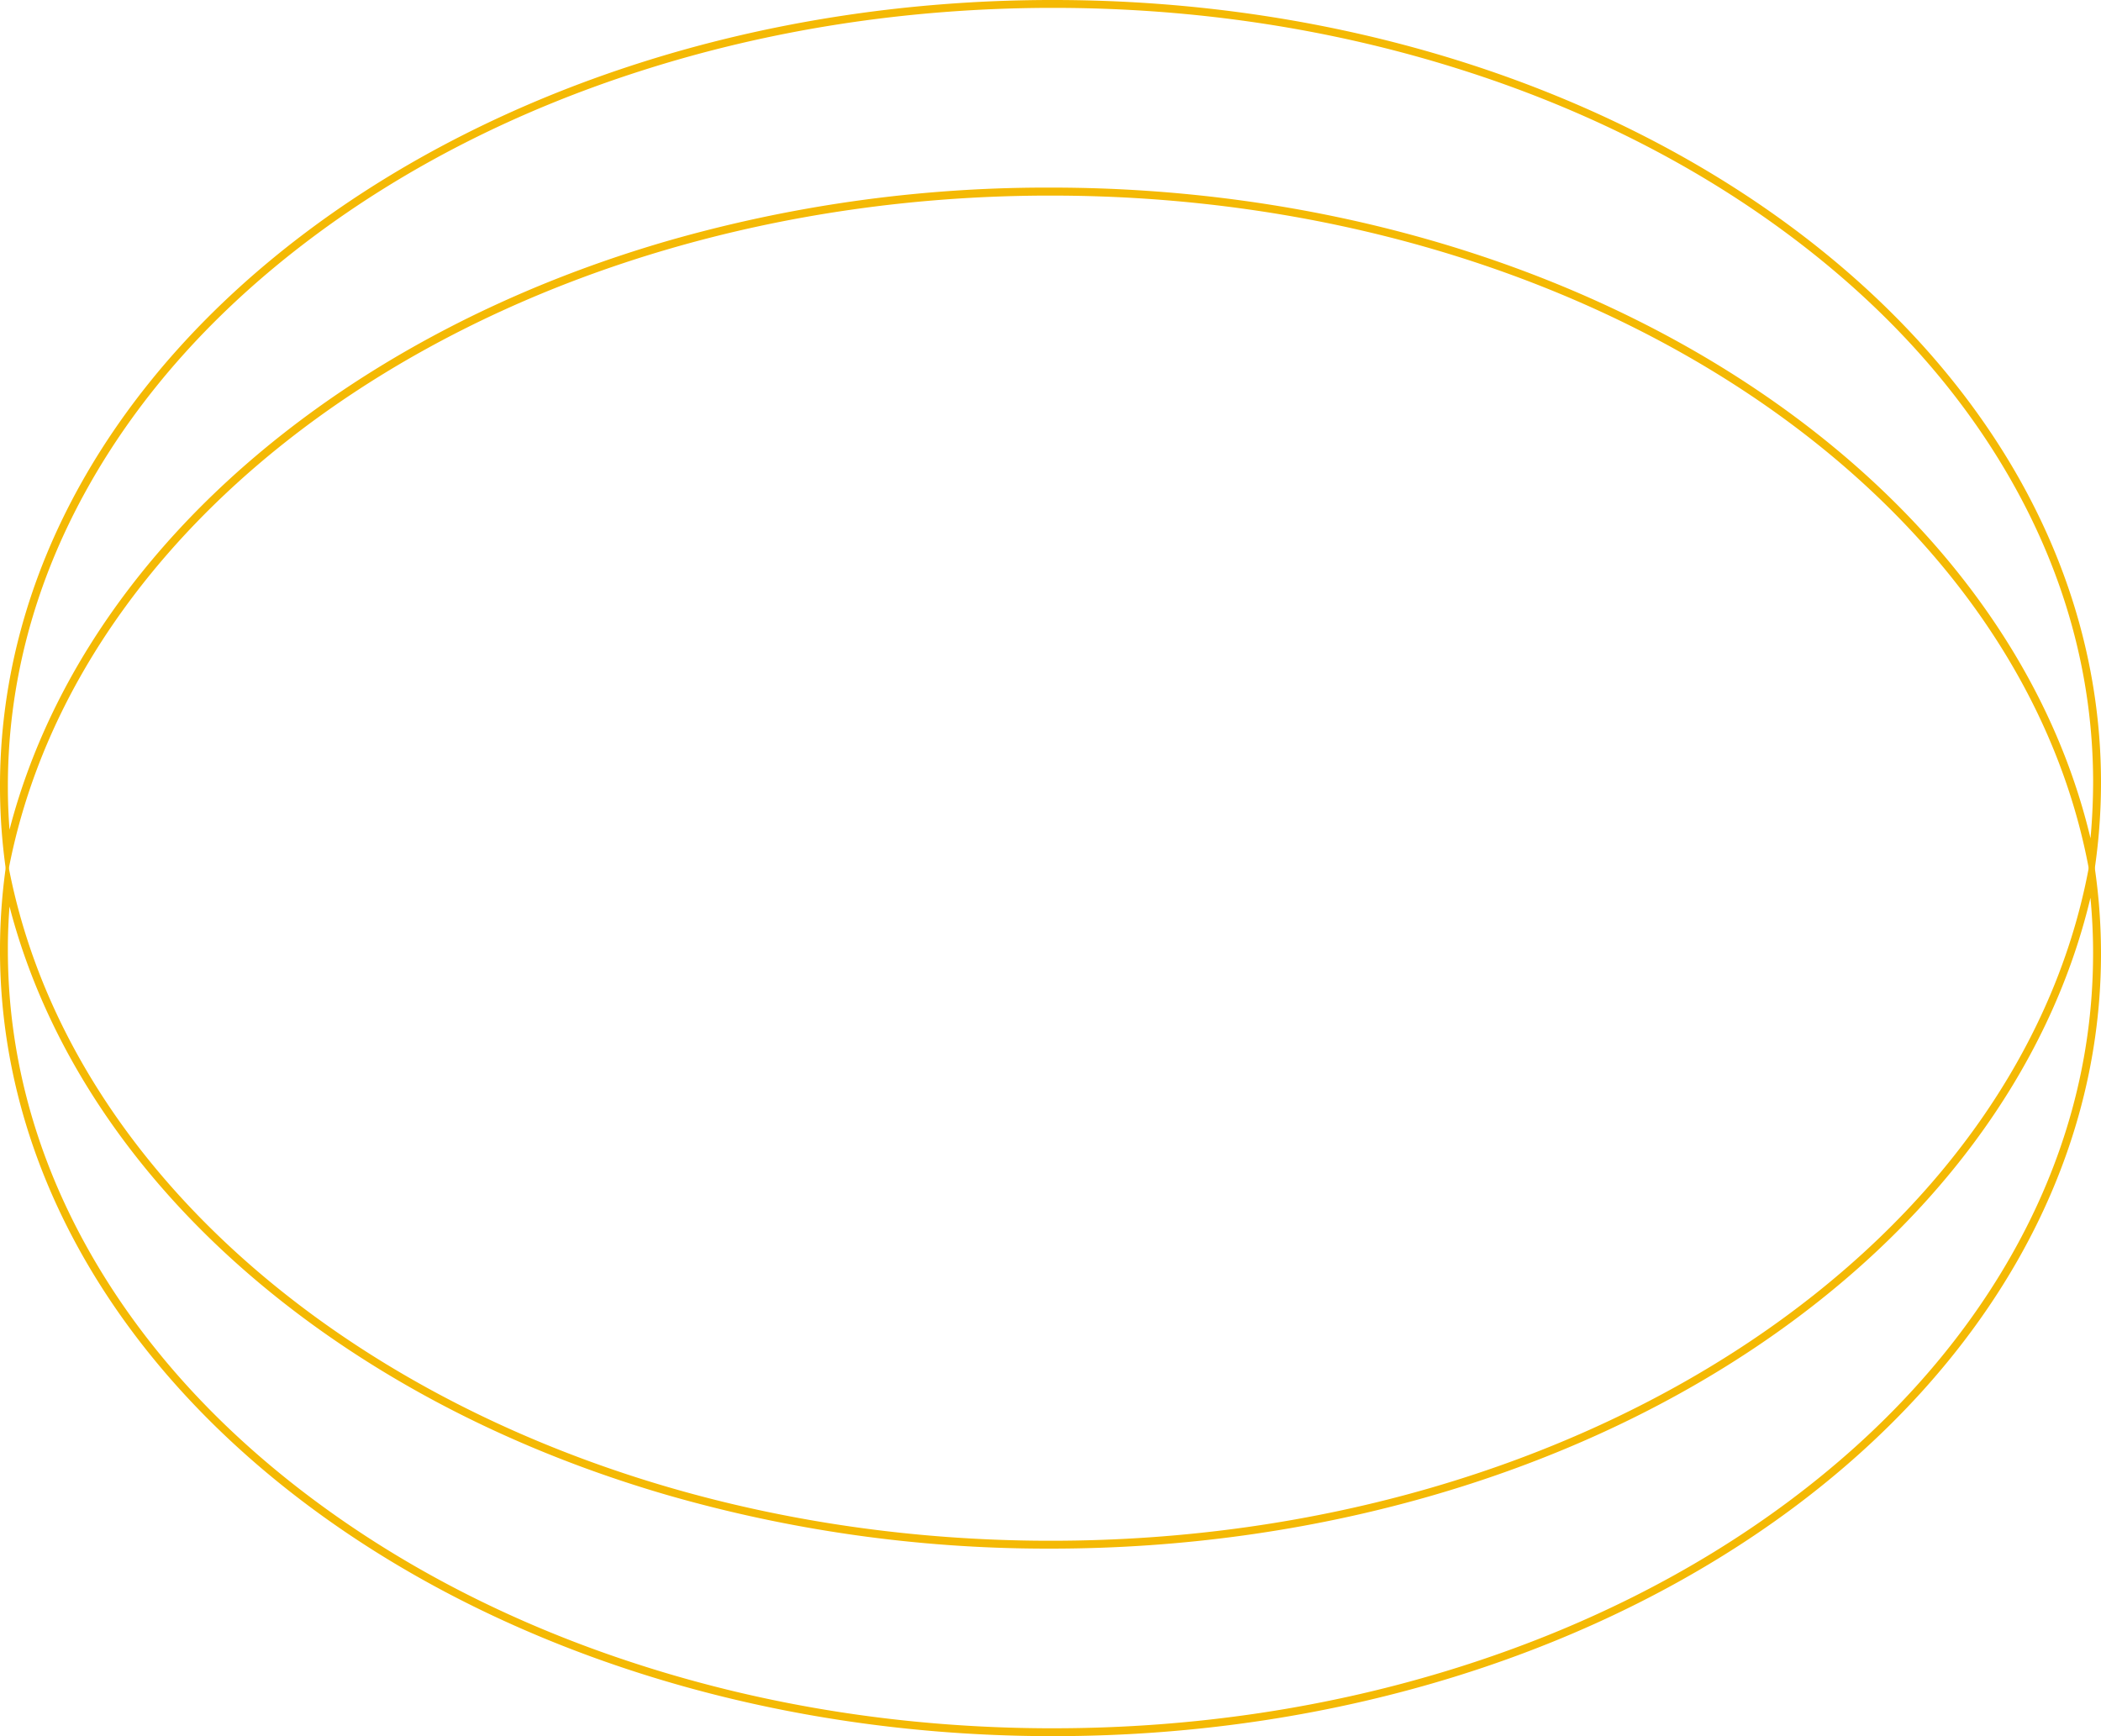 <?xml version="1.0" encoding="UTF-8"?> <svg xmlns="http://www.w3.org/2000/svg" id="Camada_1" data-name="Camada 1" viewBox="0 0 800.68 661.74"><path d="M796.66,342.22c.7,7.39,1.05,14.81,1,22.2-.17,39.7-10.71,78.19-31.34,114.4-20,35.05-48.51,66.53-84.83,93.57s-78.75,48.33-125.91,63.17c-48.85,15.38-100.75,23.18-154.25,23.18h-2.21c-53.74-.22-105.83-8.29-154.83-24C197,619.61,154.59,598,118.21,570.64s-64.79-59.12-84.6-94.43C13.14,439.73,2.84,401,3,361.21c0-5.23.23-10.48.62-15.71,16.86,65,62.07,124.35,128.93,168.7,35.94,23.83,76.74,42.51,121.26,55.5a523.25,523.25,0,0,0,144.53,20.56h2.23c99.12,0,194.32-27.16,268.08-76.49,67.42-45.1,112.31-105.48,128-171.55m.54-18.28C774.08,472.39,605.27,587.26,400.57,587.26h-2.22c-202.71-.82-369.78-114-395.65-260a226.6,226.6,0,0,0-2.7,34C-.67,526.28,178,660.84,399.13,661.74h2.22C621.44,661.74,800,529,800.68,364.43a227.72,227.72,0,0,0-3.48-40.49Z" style="fill:#f4b904"></path><path d="M401.34,3c53.51,0,105.41,7.8,154.26,23.18C602.76,41,645.13,62.28,681.51,89.36s64.86,58.51,84.83,93.56c20.63,36.21,31.17,74.7,31.34,114.4,0,7.39-.32,14.81-1,22.2C781,253.45,736.07,193.07,668.65,148c-73.76-49.34-169-76.5-268.08-76.5h-2.23A523.25,523.25,0,0,0,253.81,92c-44.52,13-85.32,31.67-121.26,55.5C65.69,191.89,20.48,251.26,3.62,316.24,3.23,311,3,305.76,3,300.54c-.16-39.83,10.14-78.53,30.61-115,19.81-35.31,48.28-67.08,84.6-94.43S197,42.13,244.31,27c49-15.69,101.09-23.76,154.83-24h2.2m0-3h-2.21C178,.9-.67,135.46,0,300.55a226.6,226.6,0,0,0,2.7,34c25.87-146,192.94-259.23,395.65-260h2.22c204.7,0,373.51,114.87,396.63,263.32a227.64,227.64,0,0,0,3.48-40.49C800,132.76,621.44,0,401.34,0Z" style="fill:#f4b904"></path></svg> 